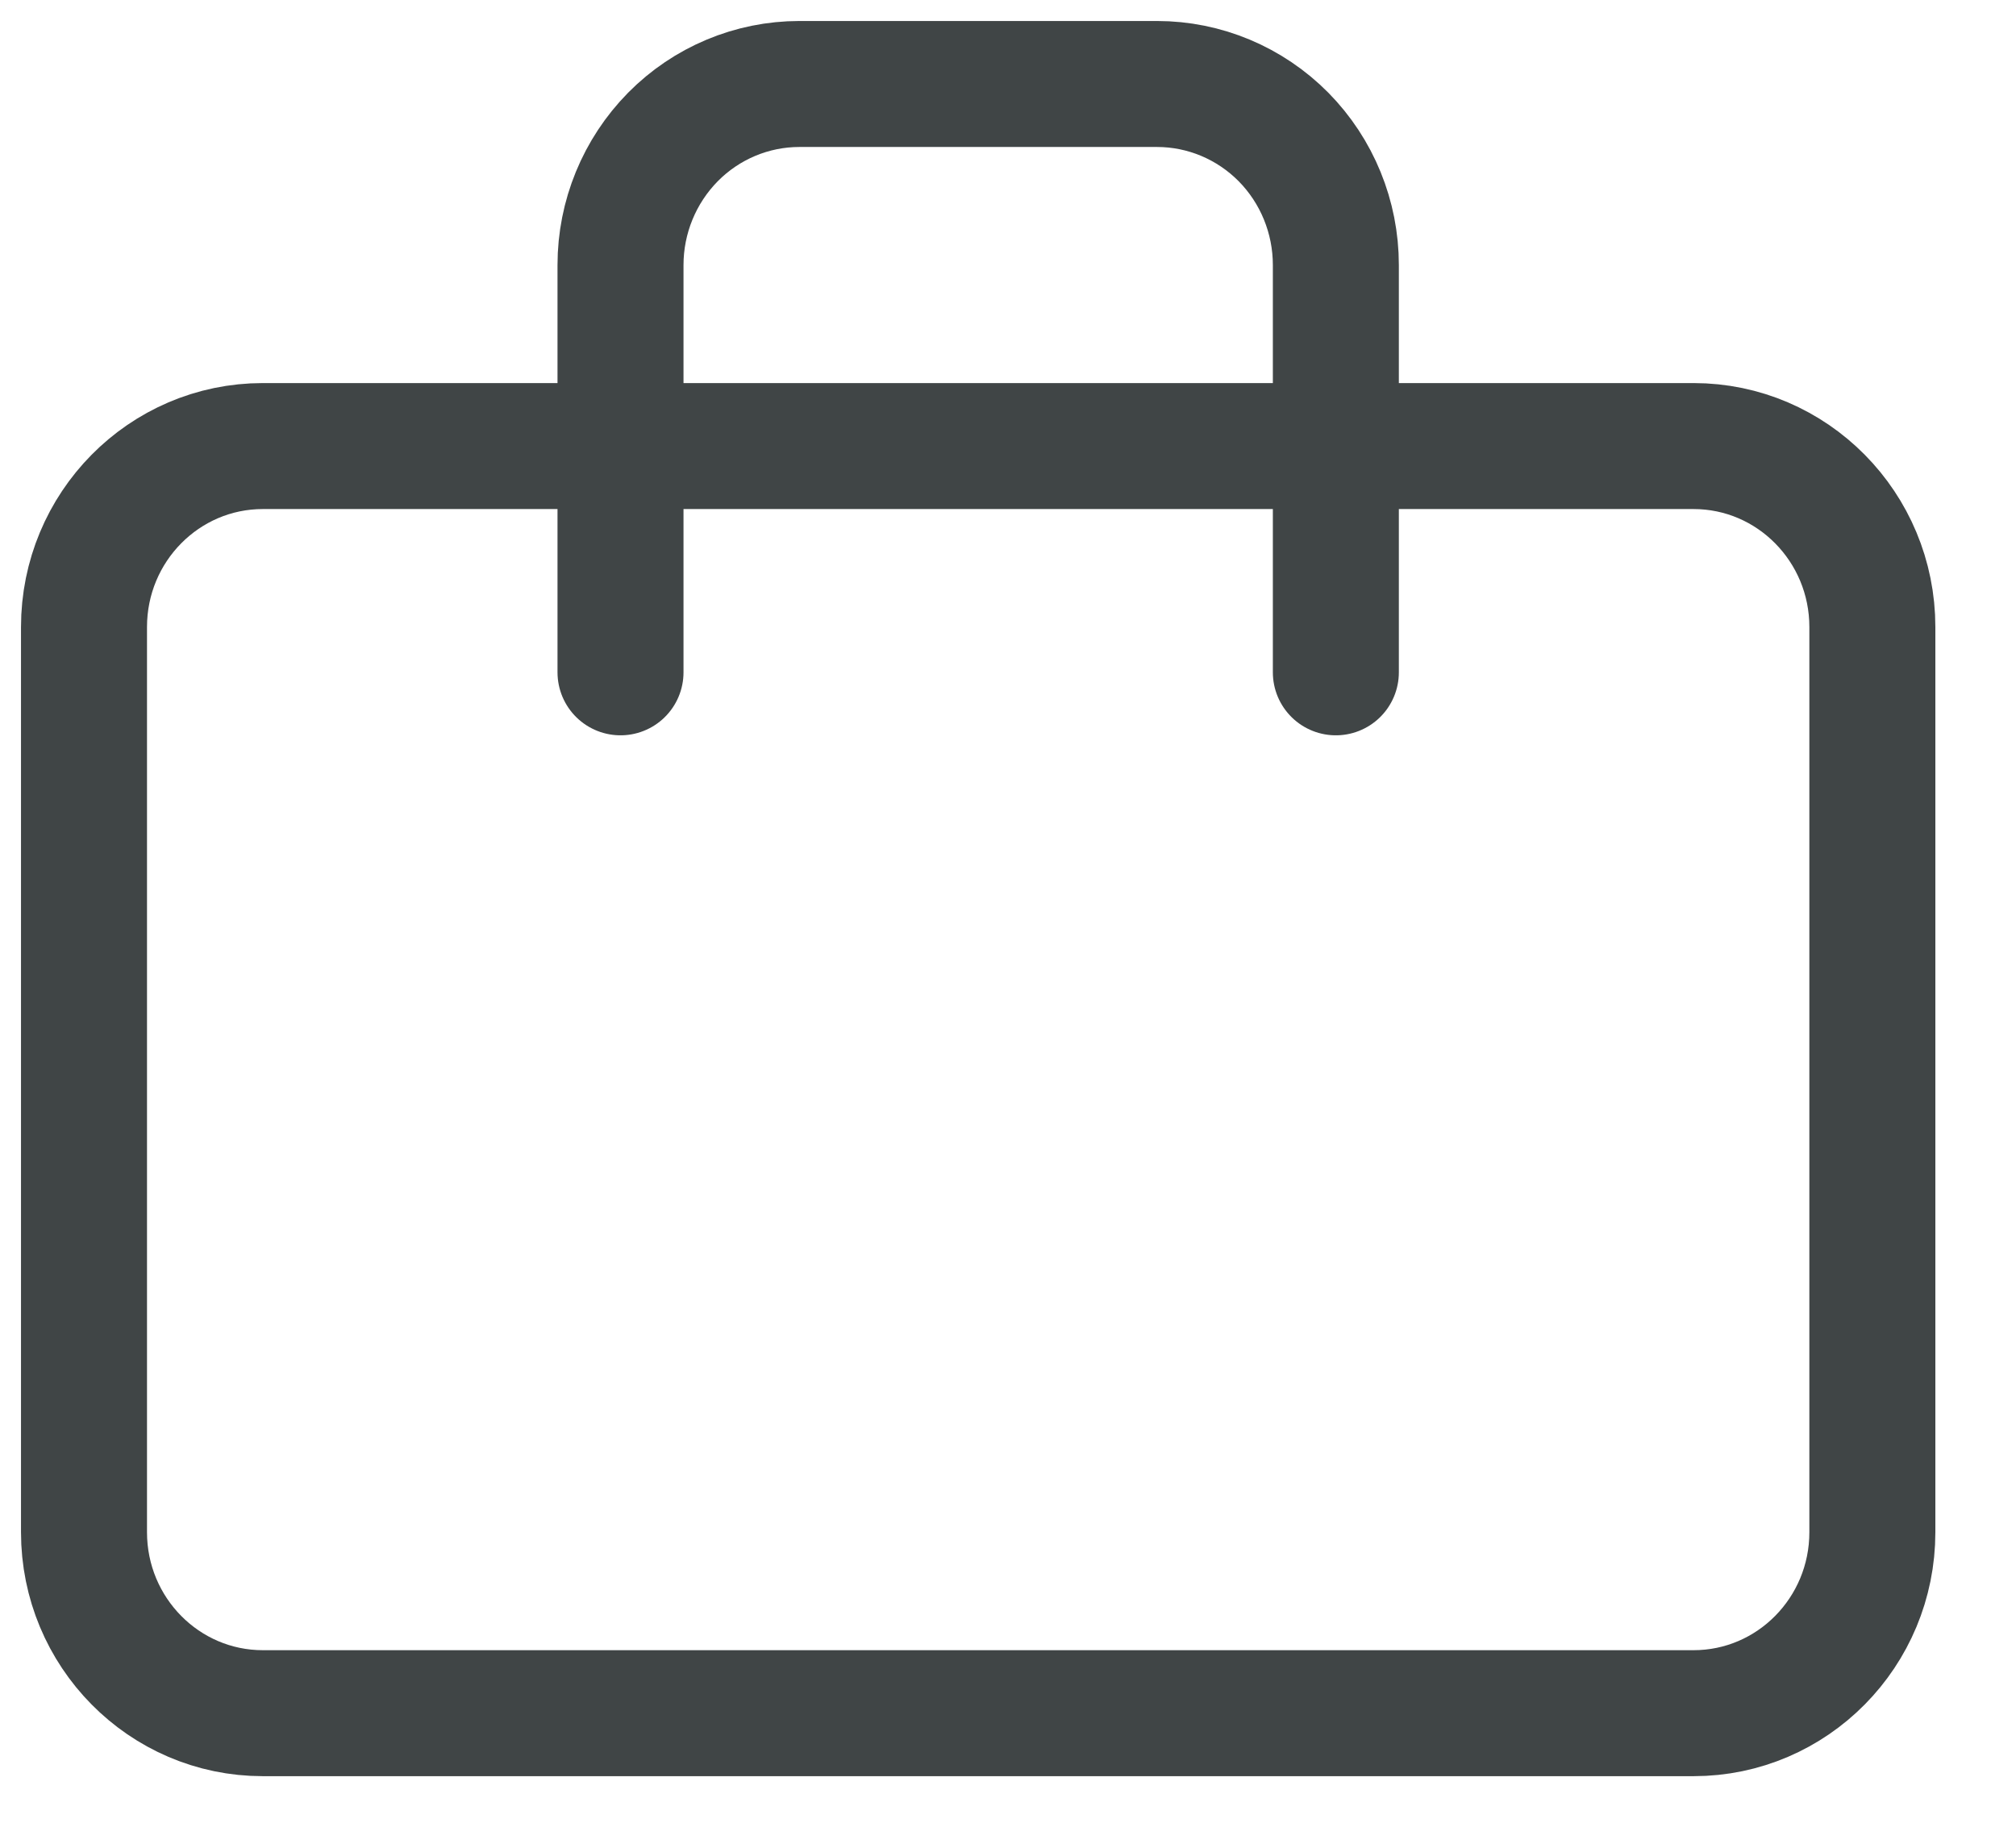 <svg width="24" height="22" viewBox="0 0 24 22" fill="none" xmlns="http://www.w3.org/2000/svg">
<path d="M20.161 5.311H3.129C1.953 5.311 1 6.276 1 7.466V18.243C1 19.433 1.953 20.398 3.129 20.398H20.161C21.337 20.398 22.29 19.433 22.29 18.243V7.466C22.29 6.276 21.337 5.311 20.161 5.311Z" stroke="#404546" stroke-width="1.5" stroke-linecap="round" stroke-linejoin="round"/>
<path d="M15.903 8.005V3.155C15.903 2.584 15.679 2.036 15.28 1.631C14.88 1.227 14.339 1 13.774 1H9.516C8.952 1 8.41 1.227 8.011 1.631C7.612 2.036 7.387 2.584 7.387 3.155V8.005" stroke="#404546" stroke-width="1.5" stroke-linecap="round" stroke-linejoin="round"/>
</svg>
